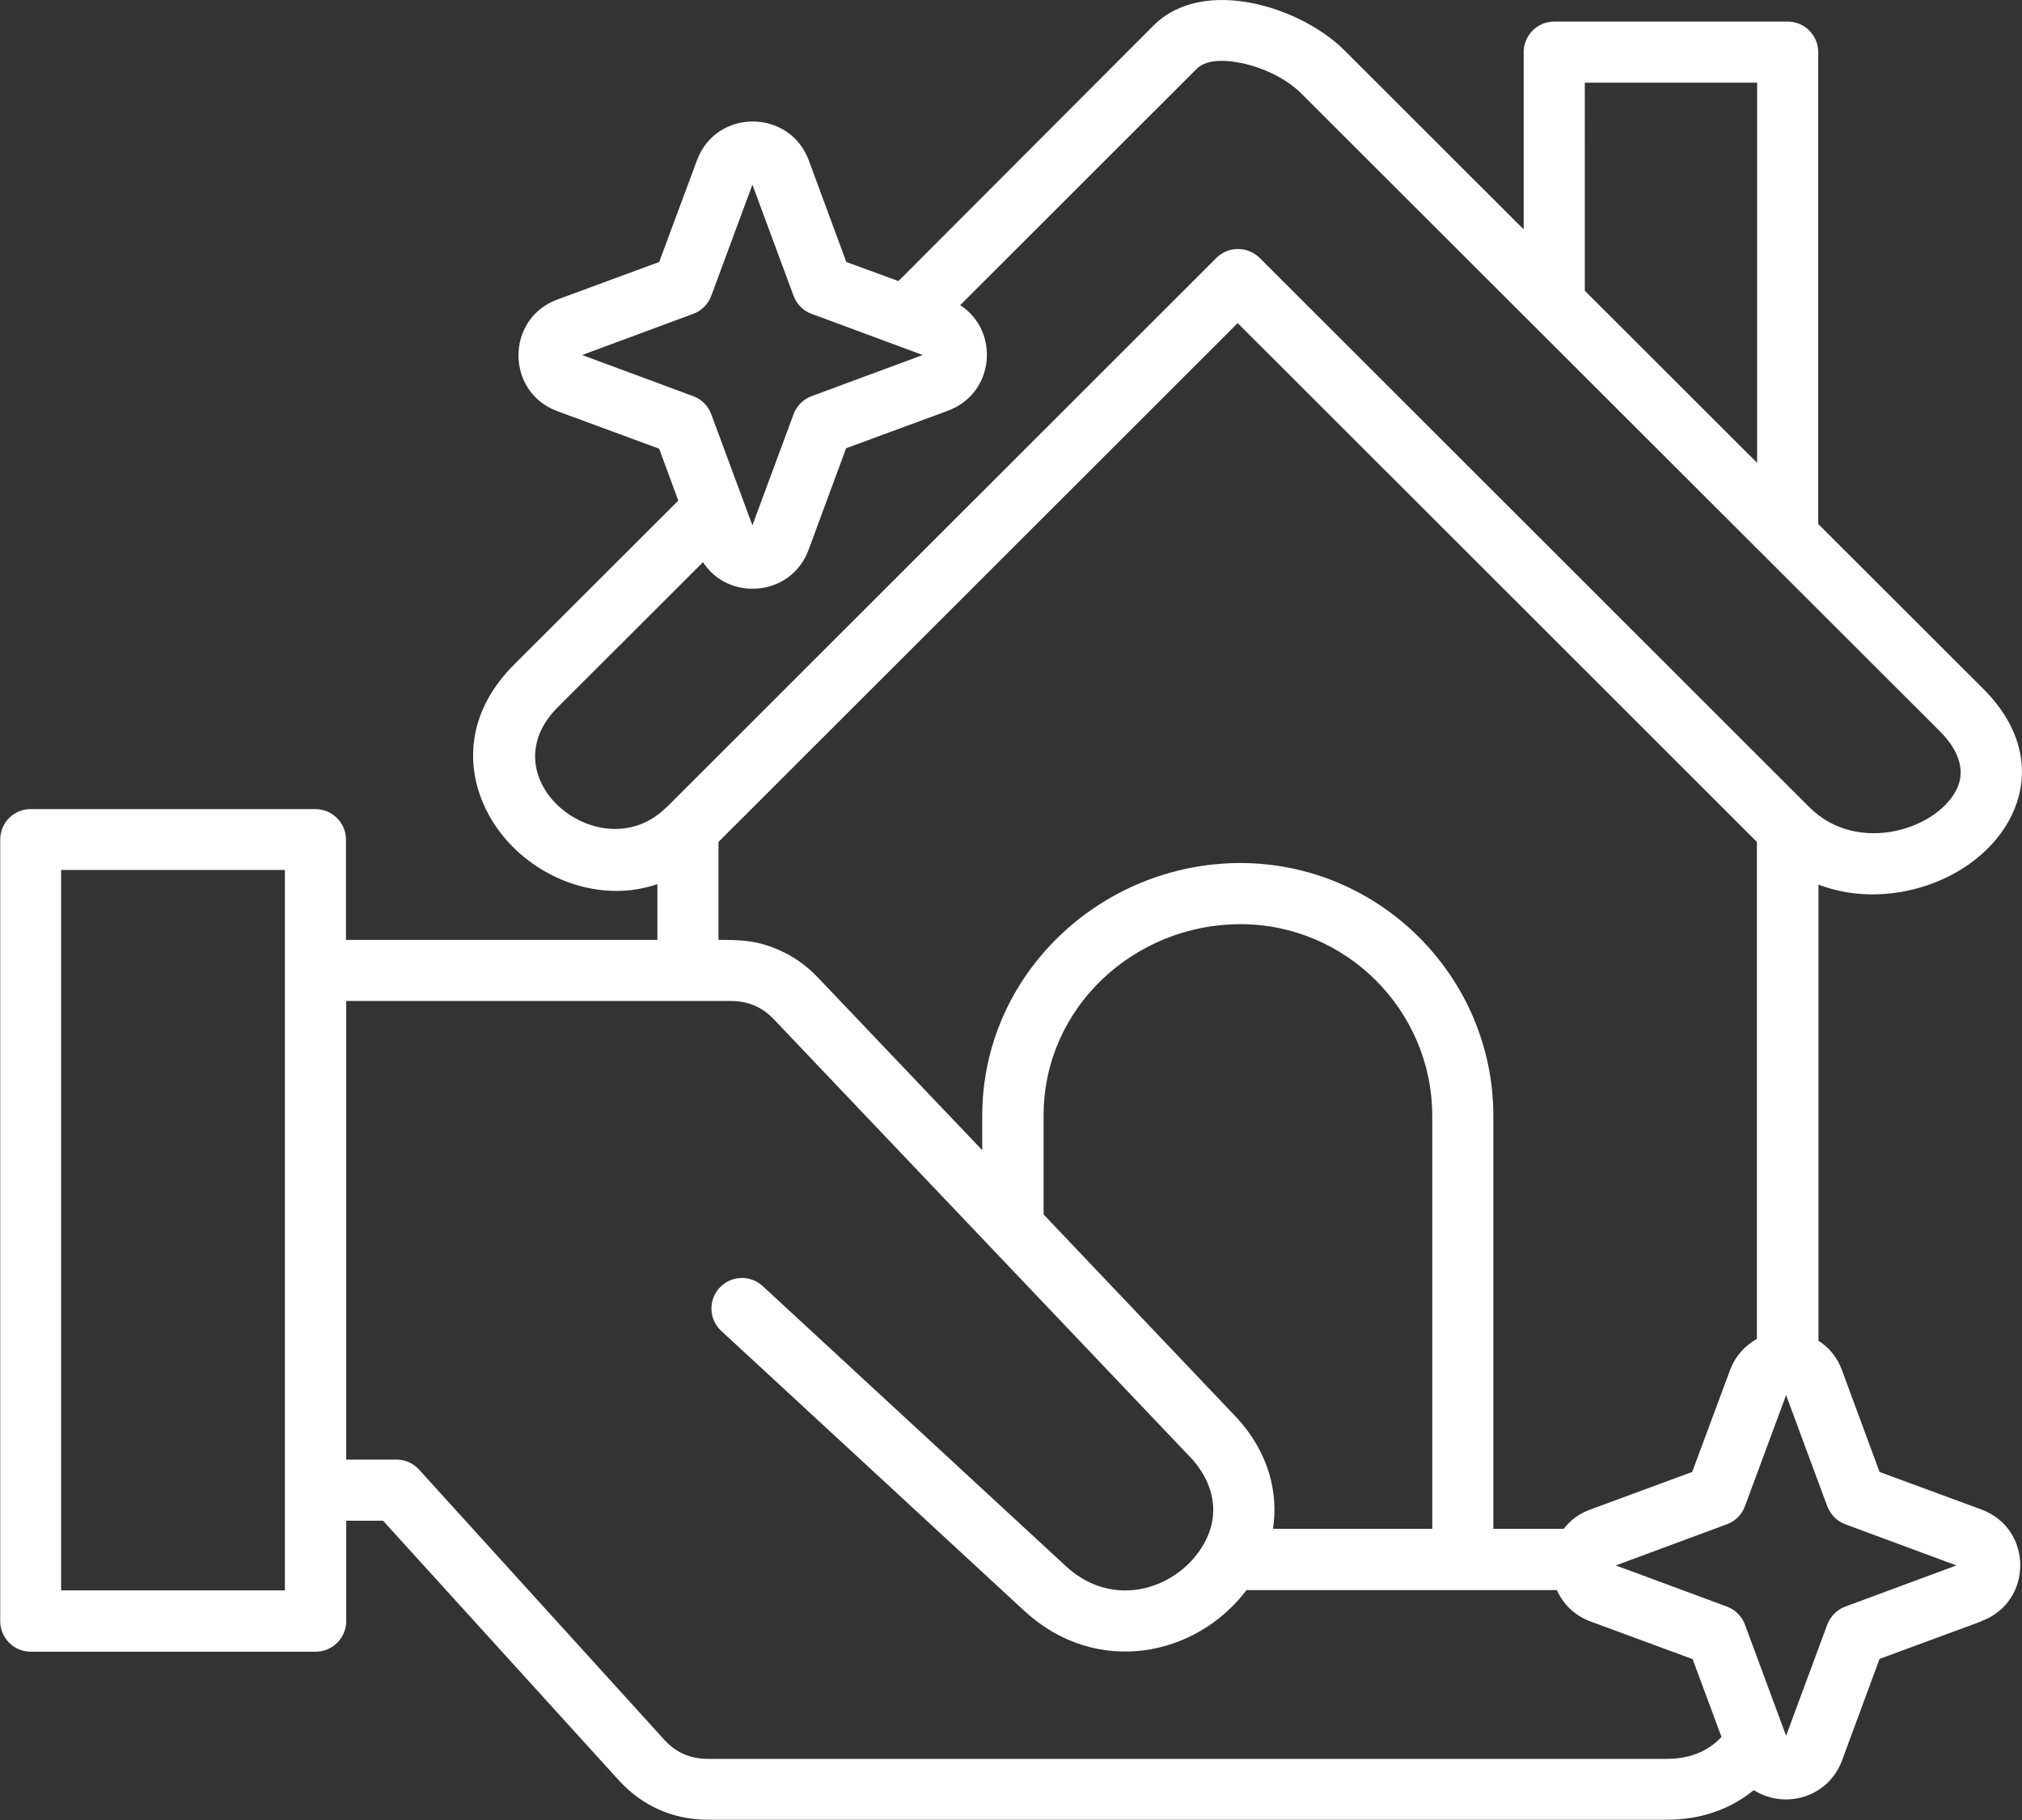 <?xml version="1.0" encoding="UTF-8"?>
<svg id="Ebene_1" data-name="Ebene 1" xmlns="http://www.w3.org/2000/svg" viewBox="0 0 90 81">
  <rect x="0" y="0" width="90" height="81" fill="#333333" stroke="none"/>
  <defs>
    <style>
      .cls-1 {
        fill: #fff;
        fill-rule: evenodd;
        stroke-width: 0px;
      }
    </style>
  </defs>
  <path class="cls-1" d="m29.66,35.94l24.48-24.46c.53-.53,1.39-.53,1.93,0l24.47,24.45c2.18,2.17,5.82.94,6.6-.91.29-.69.12-1.55-.78-2.46L57.91,4.15c-.65-.65-1.76-1.2-2.85-1.38-.75-.13-1.43-.07-1.79.29l-10.53,10.52c1.77,1.15,1.54,3.93-.55,4.7l-4.53,1.67-1.67,4.52c-.77,2.09-3.56,2.31-4.7.55l-6.46,6.45c-3.2,3.2,1.96,7.32,4.83,4.46h0Zm52.48,35.56l4.94-1.83-4.94-1.83c-.39-.14-.67-.45-.81-.81l-1.83-4.94-1.83,4.94c-.14.39-.45.68-.81.81l-4.94,1.83,4.94,1.83c.39.14.68.45.81.81l1.83,4.94,1.83-4.94c.15-.39.45-.68.81-.81Zm6.05.66l-4.53,1.67-1.67,4.52c-.61,1.64-2.53,2.2-3.93,1.32-1.06.87-2.39,1.32-3.88,1.32H31.52c-1.55,0-2.93-.61-3.98-1.76l-10.49-11.55h-1.64v4.47c0,.75-.61,1.36-1.36,1.36H1.37c-.75,0-1.36-.61-1.36-1.36v-34.78c0-.75.6-1.36,1.35-1.36h12.68c.75,0,1.36.61,1.36,1.36v4.46h13.86v-2.48c-3.03,1.04-6.52-.72-7.75-3.59-.82-1.91-.62-4.2,1.39-6.2l7.29-7.28-.85-2.31-4.53-1.67c-2.31-.85-2.31-4.12,0-4.97l4.53-1.67,1.68-4.52c.85-2.31,4.12-2.31,4.98,0l1.67,4.52,2.32.85L51.34,1.14c2.23-2.23,6.58-.82,8.49,1.09l7.99,7.98V2.32c0-.75.61-1.36,1.36-1.36h10.39c.75,0,1.36.61,1.36,1.36v21l7.34,7.33c3.33,3.32,1.43,7.24-2.18,8.64-1.58.61-3.45.73-5.15.08v20.3c.46.29.84.73,1.05,1.32l1.67,4.52,4.53,1.67c2.31.85,2.31,4.12,0,4.97h0Zm-11.57,5.15c-.62.66-1.45.97-2.44.97H31.52c-.8,0-1.44-.28-1.97-.87l-10.84-11.94c-.25-.31-.63-.51-1.06-.51h-2.24v-20.41h17.11c.77,0,1.4.26,1.93.82l18.65,19.61c.97,1.13,1.09,2.33.68,3.33-.2.5-.54.96-.92,1.33-1.45,1.37-3.71,1.65-5.42.06l-13.49-12.46c-.55-.51-1.41-.48-1.92.07-.51.55-.48,1.41.07,1.92l13.49,12.46c3.21,2.96,7.66,2.04,9.89-.92h13.82c.27.61.77,1.13,1.51,1.4l4.53,1.67,1.29,3.48h0Zm-6.99-9.27h-3.16v-18.39c-.01-6.19-5.07-11.24-11.26-11.24s-11.49,4.94-11.49,11.25v1.53l-7.31-7.68c-.52-.55-1.11-.96-1.78-1.25-.97-.41-1.65-.43-2.65-.43v-4.36l23.11-23.09,23.11,23.09v22.12c-.52.29-.96.75-1.2,1.4l-1.68,4.52-4.53,1.67c-.5.18-.89.48-1.18.85h0ZM36.13,13.97l4.94,1.83-4.94,1.83c-.36.13-.67.42-.81.81l-1.83,4.94-1.83-4.94c-.13-.36-.42-.67-.81-.81l-4.94-1.83,4.94-1.83c.36-.13.67-.42.81-.81l1.83-4.94,1.83,4.94c.13.36.42.67.81.81Zm34.41-1.04V3.68h7.67v16.92l-7.67-7.66ZM2.72,38.72v32.06h9.96v-32.06H2.72Zm52.35,24.4c1.41,1.54,1.84,3.35,1.59,4.92h7.09v-18.39c-.01-4.69-3.84-8.52-8.54-8.52s-8.76,3.69-8.76,8.52v4.4l8.62,9.07Z"/>
</svg>